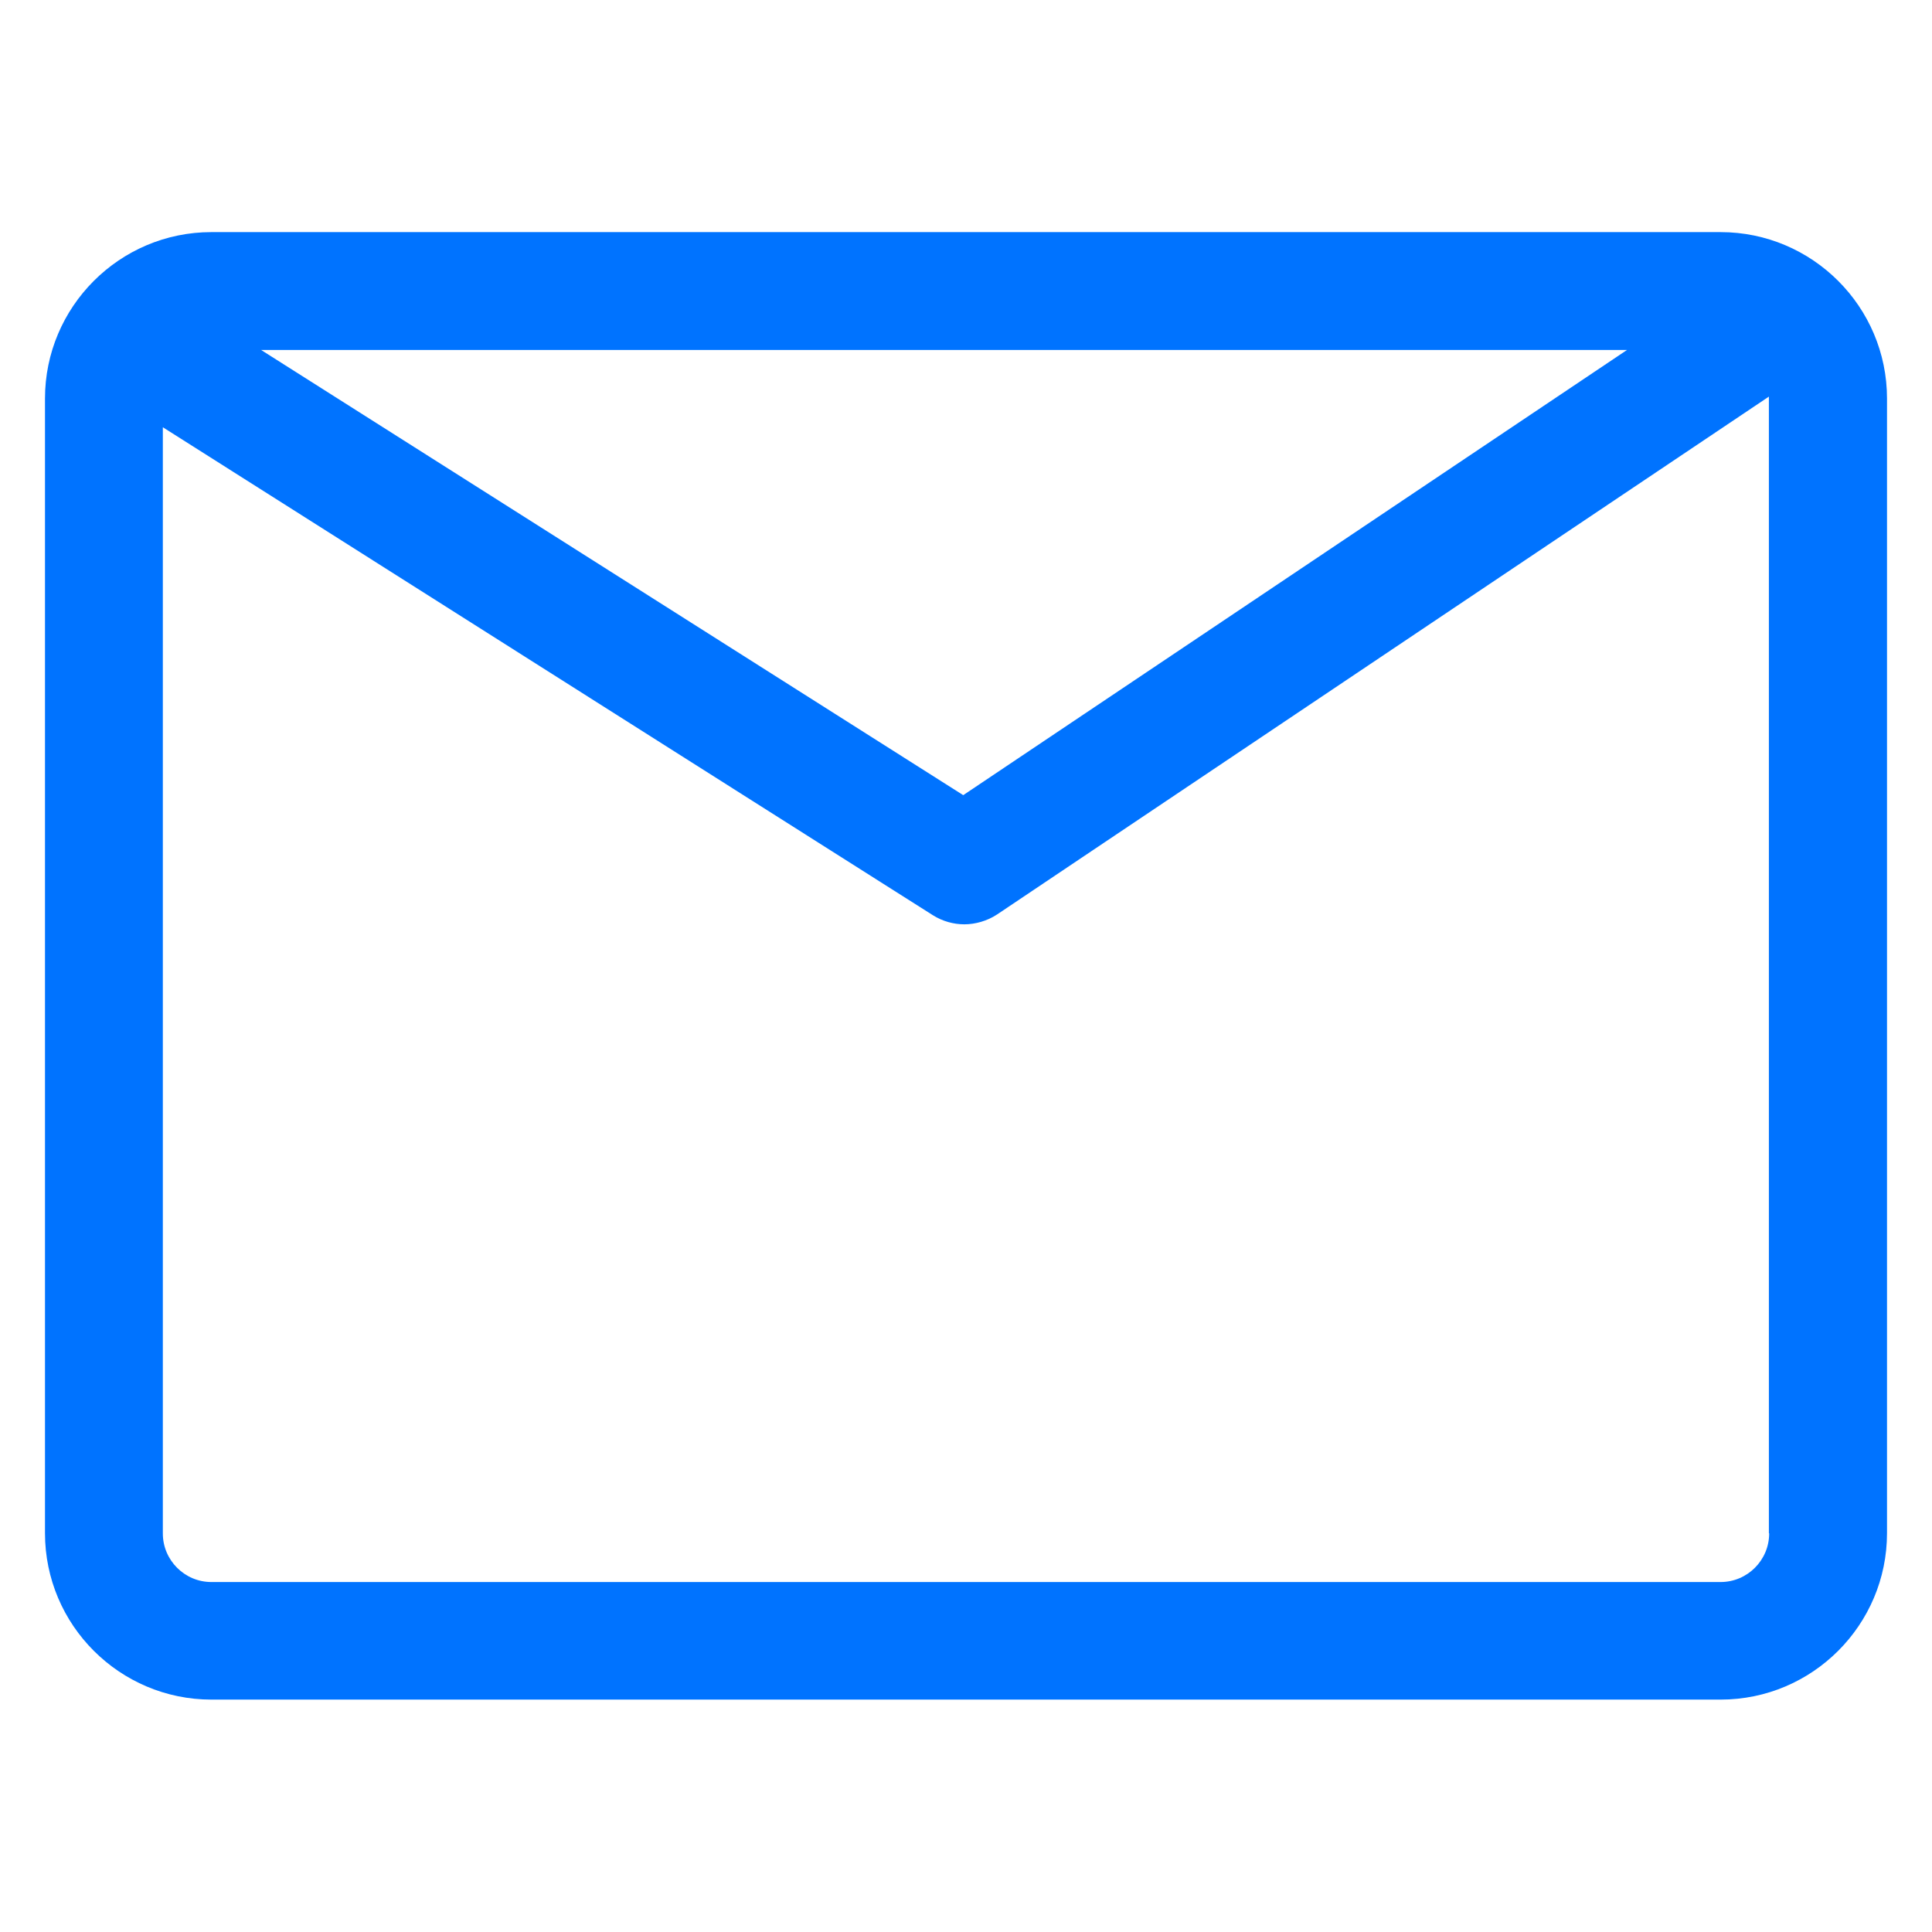 <?xml version="1.0" encoding="UTF-8"?><svg id="Layer_1" xmlns="http://www.w3.org/2000/svg" width="70" height="70" viewBox="0 0 70 70"><path d="M62.34,8.41H7.66c-3.33,0-6.03,2.71-6.03,6.03v41.11c0,3.33,2.71,6.03,6.03,6.03h54.68c3.33,0,6.03-2.71,6.03-6.03V14.44c0-3.33-2.71-6.03-6.03-6.03ZM58.95,12.68l-24.05,16.13L9.46,12.68h49.49ZM64.1,55.56c0,.97-.79,1.76-1.76,1.76H7.66c-.97,0-1.76-.79-1.76-1.76V15.48l27.9,17.68c.35.22.75.33,1.14.33s.83-.12,1.19-.36l27.96-18.76s0,.05,0,.07v41.11Z" fill="#0073ff"/></svg>